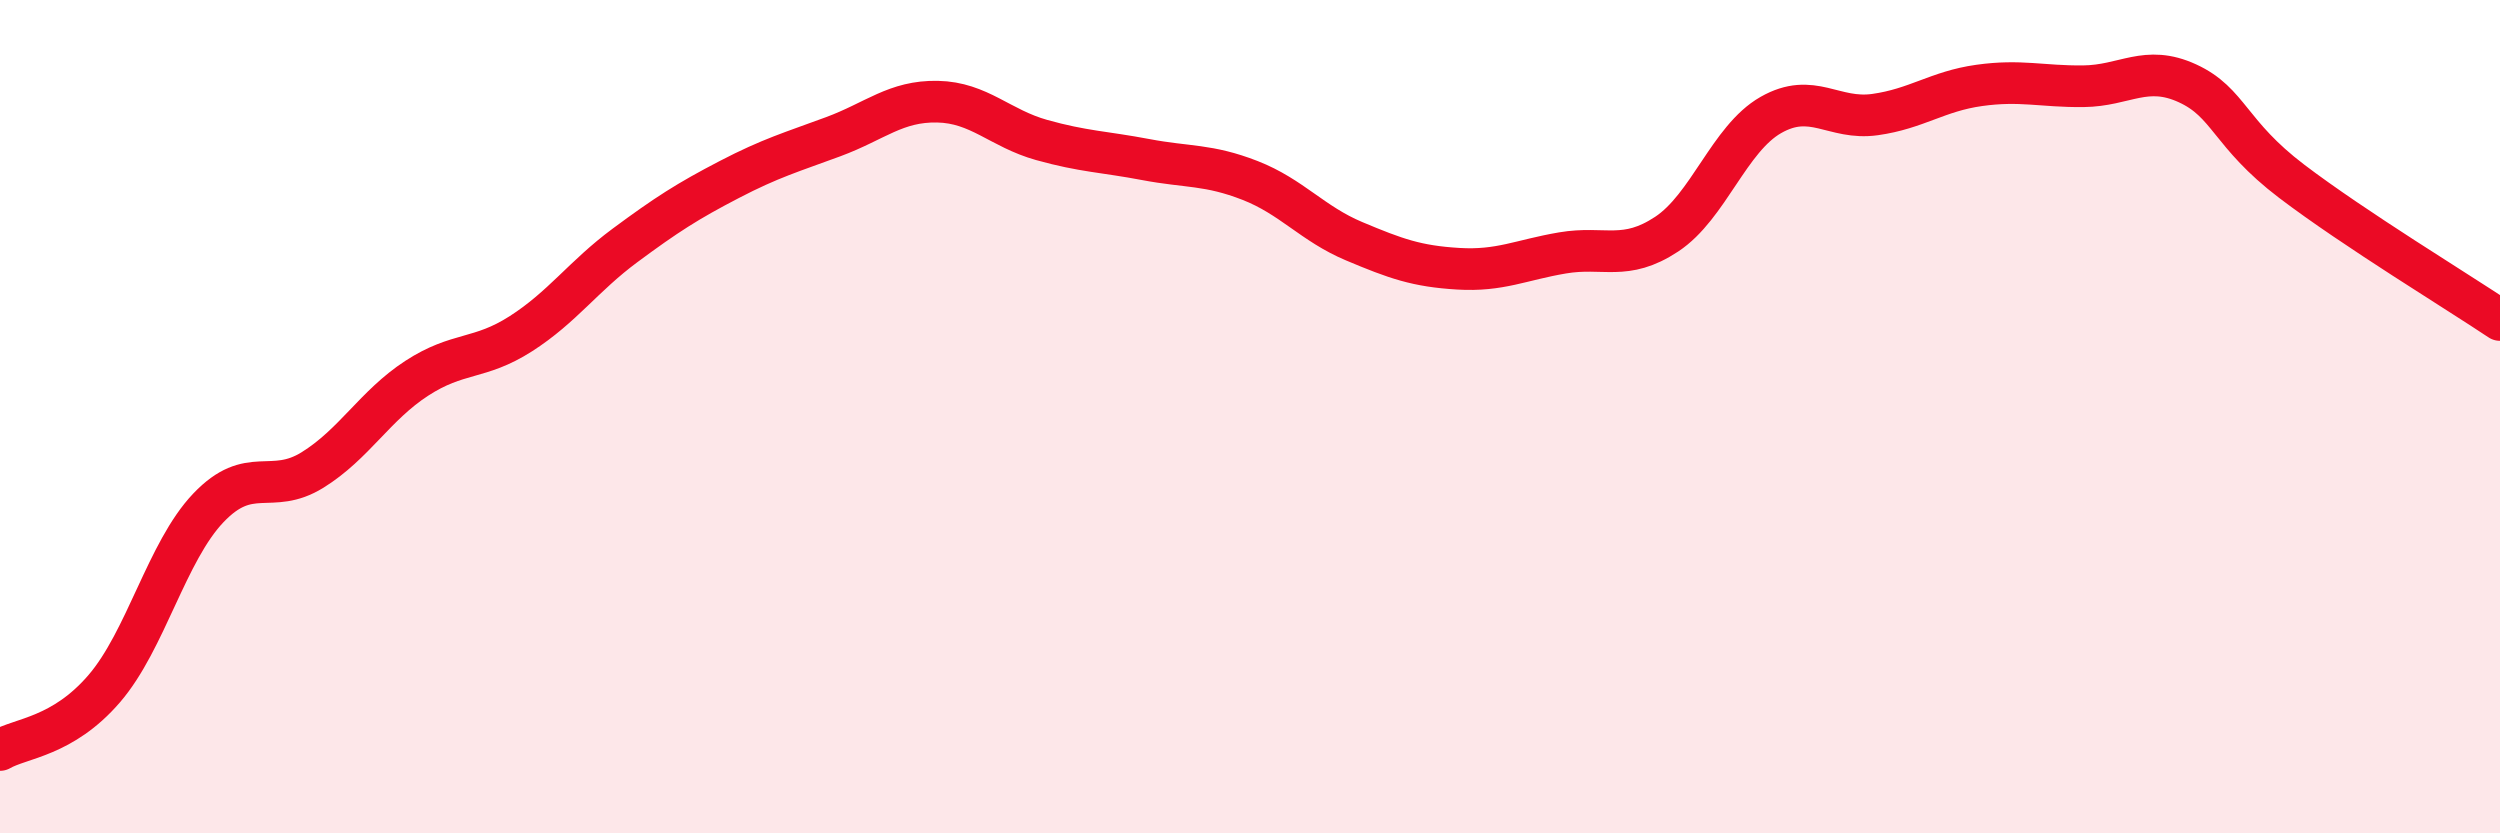 
    <svg width="60" height="20" viewBox="0 0 60 20" xmlns="http://www.w3.org/2000/svg">
      <path
        d="M 0,18 C 0.5,17.71 1.5,17.69 2.5,16.53 C 3.5,15.37 4,13.24 5,12.19 C 6,11.14 6.5,11.9 7.5,11.28 C 8.5,10.66 9,9.73 10,9.08 C 11,8.43 11.5,8.65 12.5,8.01 C 13.5,7.37 14,6.63 15,5.89 C 16,5.15 16.5,4.83 17.5,4.31 C 18.5,3.79 19,3.65 20,3.28 C 21,2.91 21.5,2.42 22.5,2.44 C 23.5,2.46 24,3.08 25,3.36 C 26,3.64 26.5,3.64 27.5,3.83 C 28.5,4.02 29,3.94 30,4.33 C 31,4.72 31.5,5.37 32.5,5.79 C 33.5,6.21 34,6.39 35,6.45 C 36,6.51 36.5,6.24 37.5,6.07 C 38.5,5.9 39,6.28 40,5.62 C 41,4.96 41.5,3.33 42.5,2.76 C 43.5,2.19 44,2.89 45,2.75 C 46,2.61 46.5,2.19 47.5,2.05 C 48.5,1.91 49,2.08 50,2.07 C 51,2.06 51.5,1.54 52.5,2 C 53.5,2.46 53.5,3.21 55,4.35 C 56.5,5.49 59,7.01 60,7.68L60 20L0 20Z"
        fill="#EB0A25"
        opacity="0.1"
        stroke-linecap="round"
        stroke-linejoin="round"
      />
      <path
        d="M 0,18 C 0.5,17.71 1.5,17.69 2.5,16.53 C 3.5,15.37 4,13.24 5,12.19 C 6,11.14 6.5,11.9 7.5,11.28 C 8.5,10.66 9,9.73 10,9.08 C 11,8.43 11.5,8.65 12.5,8.01 C 13.5,7.37 14,6.63 15,5.89 C 16,5.15 16.5,4.83 17.5,4.31 C 18.5,3.79 19,3.65 20,3.28 C 21,2.91 21.5,2.42 22.5,2.44 C 23.5,2.46 24,3.08 25,3.36 C 26,3.64 26.5,3.64 27.5,3.83 C 28.5,4.02 29,3.94 30,4.33 C 31,4.72 31.5,5.37 32.5,5.79 C 33.5,6.21 34,6.39 35,6.45 C 36,6.51 36.5,6.24 37.5,6.07 C 38.5,5.9 39,6.28 40,5.62 C 41,4.96 41.5,3.33 42.5,2.76 C 43.5,2.19 44,2.89 45,2.75 C 46,2.61 46.5,2.19 47.5,2.05 C 48.5,1.91 49,2.08 50,2.07 C 51,2.06 51.5,1.54 52.5,2 C 53.5,2.46 53.5,3.21 55,4.35 C 56.5,5.49 59,7.01 60,7.68"
        stroke="#EB0A25"
        stroke-width="1"
        fill="none"
        stroke-linecap="round"
        stroke-linejoin="round"
      />
    </svg>
  